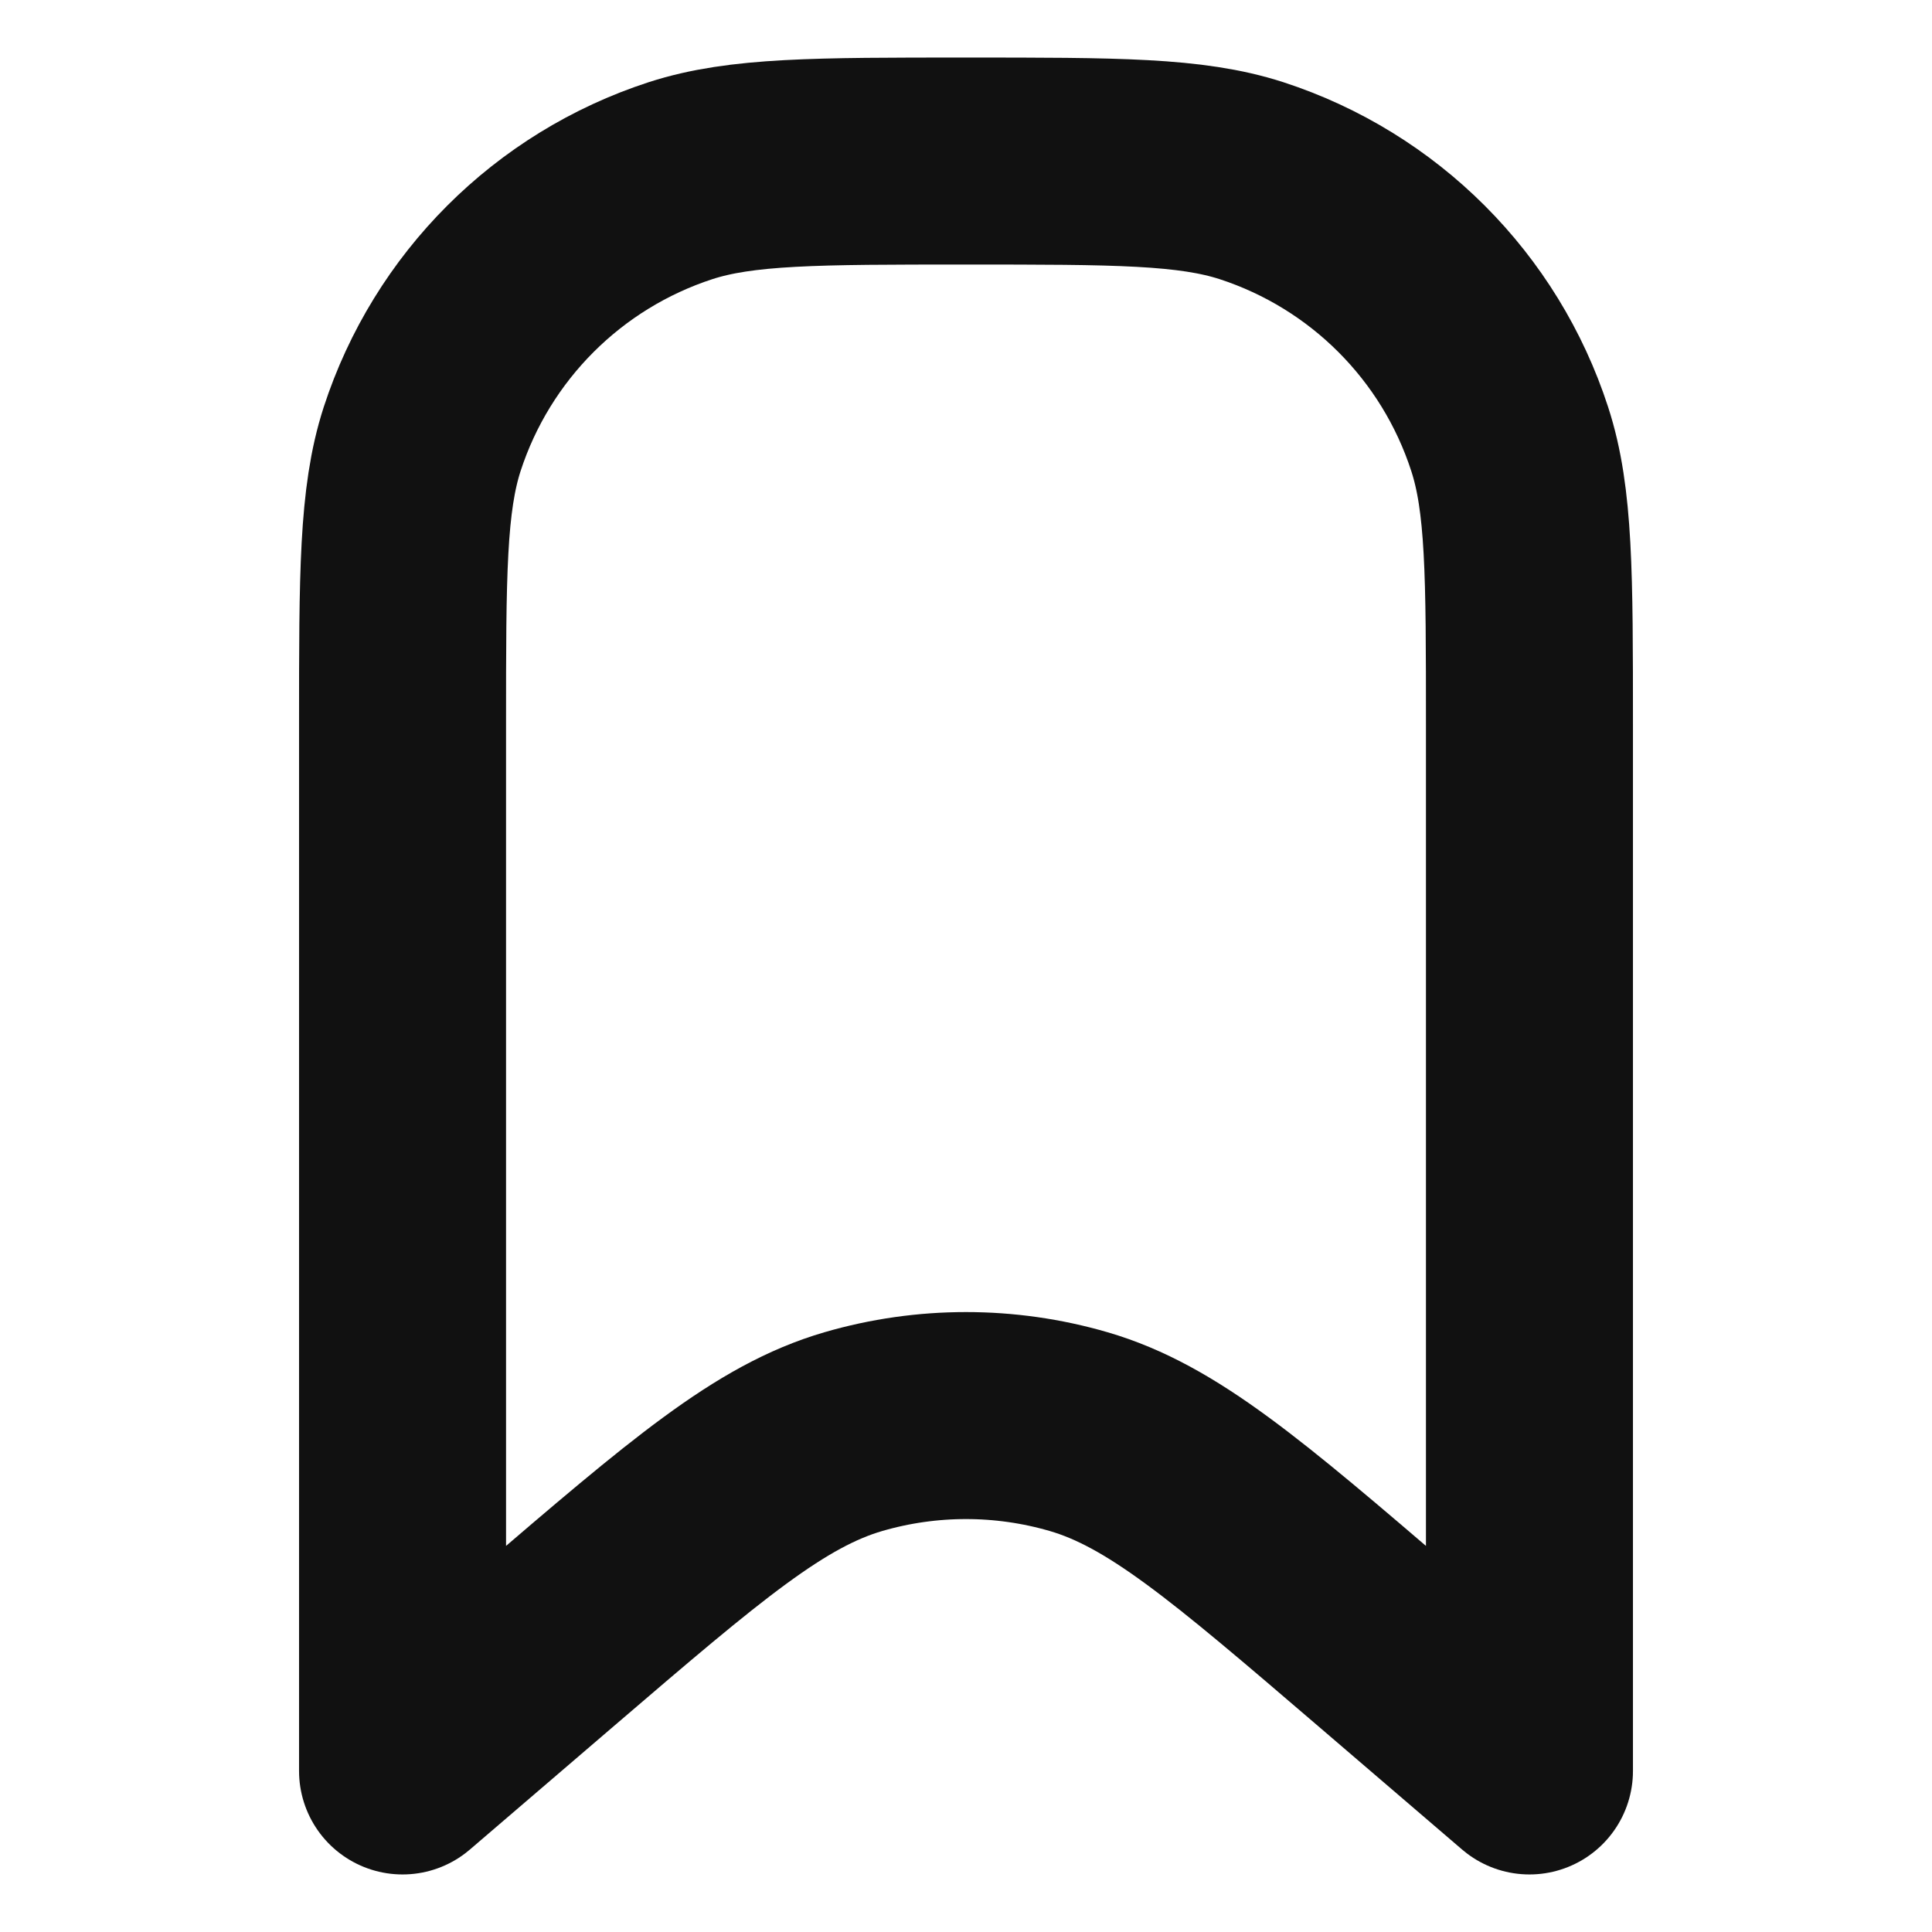 <svg width="14" height="14" viewBox="0 0 14 14" fill="none" xmlns="http://www.w3.org/2000/svg">
<path d="M2.917 5.25C2.917 4.164 2.917 3.621 3.059 3.182C3.348 2.294 4.044 1.598 4.932 1.309C5.371 1.167 5.914 1.167 7 1.167C8.086 1.167 8.628 1.167 9.068 1.309C9.956 1.598 10.652 2.294 10.94 3.182C11.083 3.621 11.083 4.164 11.083 5.25V12.833L10.037 11.936C8.959 11.012 8.42 10.55 7.816 10.374C7.283 10.219 6.717 10.219 6.184 10.374C5.58 10.55 5.041 11.012 3.963 11.936L2.917 12.833V5.25Z" stroke="#111111" stroke-width="1.5" stroke-linecap="round" stroke-linejoin="round"/>
</svg>
